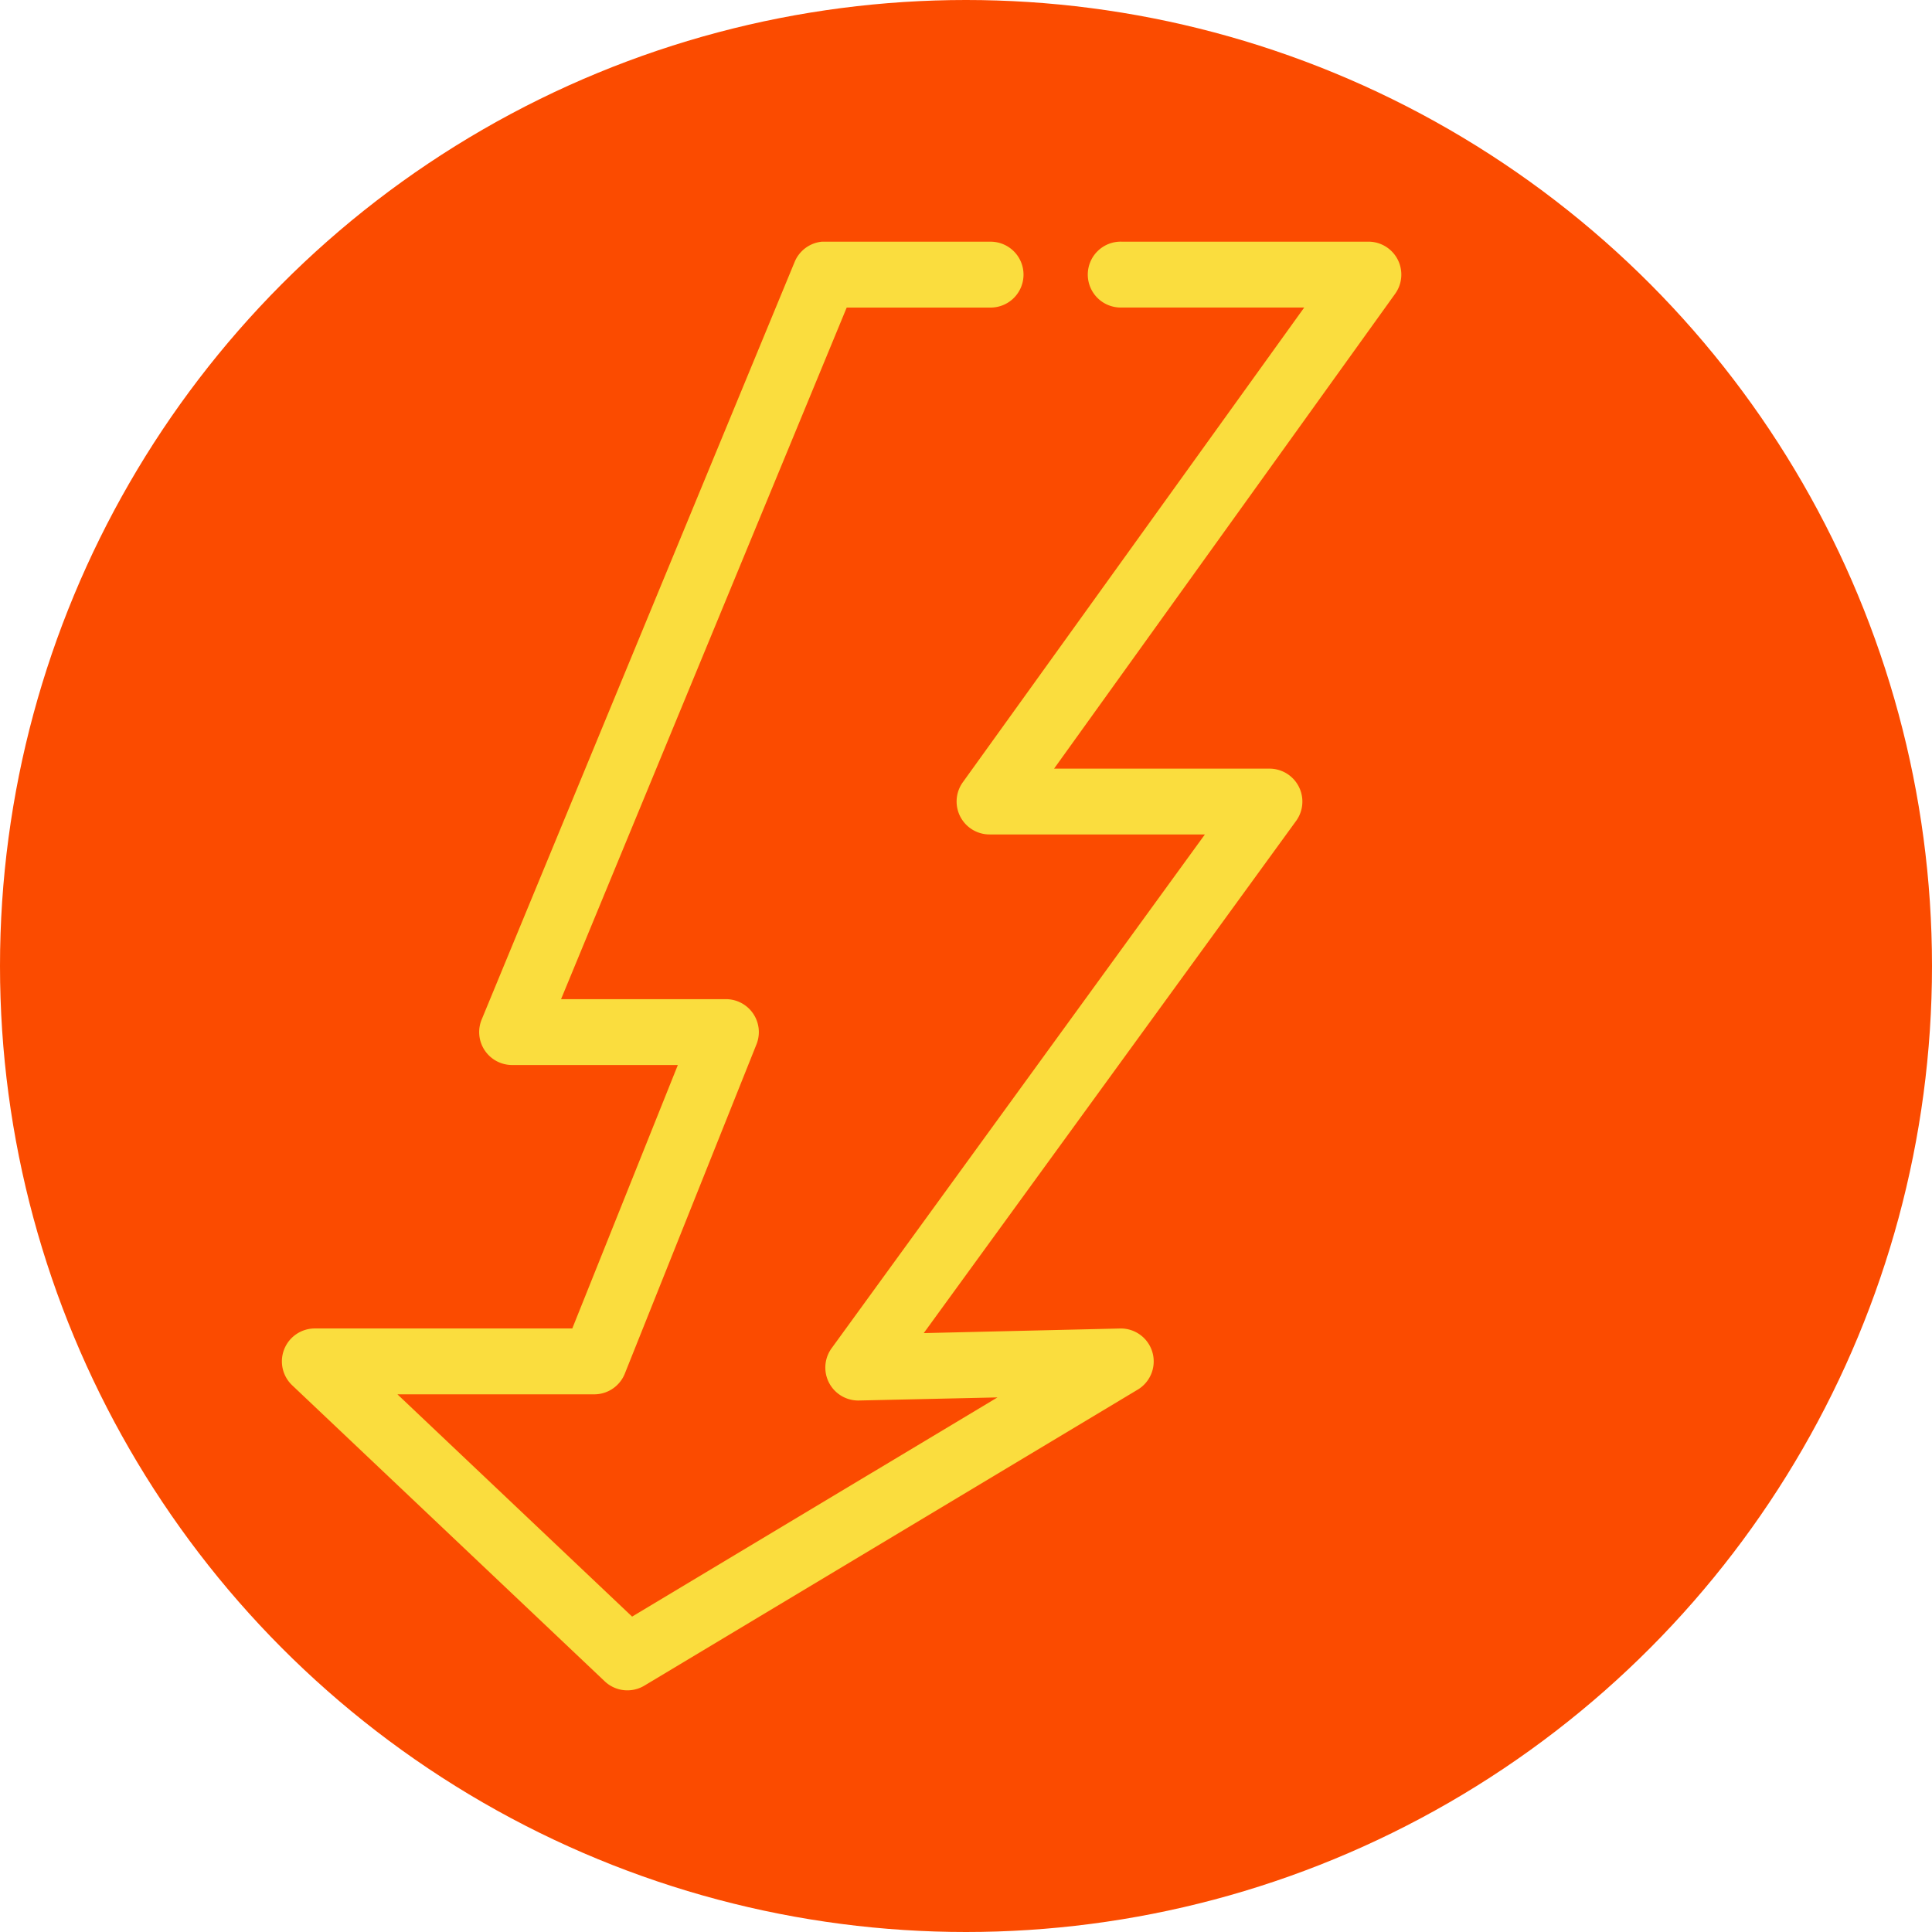 <svg xmlns="http://www.w3.org/2000/svg" width="97" height="97" viewBox="0 0 97 97">
  <g id="Flash" transform="translate(-15 -392)">
    <circle id="Ellipse" cx="48.5" cy="48.5" r="48.5" transform="translate(15 392)" fill="#fb4b00"/>
    <path id="flash-icon" d="M186.8,33.492a1.655,1.655,0,0,0-1.369,1.008l-15.71,38.029h0a1.653,1.653,0,0,0,1.524,2.3h8.319l-5.3,13.227H161.326a1.653,1.653,0,0,0-1.137,2.842l15.71,14.88h0a1.654,1.654,0,0,0,1.99.207l24.8-14.88h0a1.653,1.653,0,0,0-.879-3.048l-9.9.232,18.706-25.731a1.654,1.654,0,0,0-1.344-2.609H198.453L215.583,36.1h0a1.653,1.653,0,0,0-1.343-2.609h-12.4a1.654,1.654,0,1,0,0,3.307h9.172l-17.13,23.82h0a1.654,1.654,0,0,0,1.343,2.635h10.8L187.292,89.038a1.653,1.653,0,0,0,1.369,2.635l6.95-.155-18.344,11.005L165.485,91.363h9.9a1.653,1.653,0,0,0,1.524-1.059L183.52,73.77A1.654,1.654,0,0,0,182,71.523H173.7L188.041,36.8h7.183a1.654,1.654,0,1,0,0-3.307h-8.268c-.051,0-.1,0-.155,0Z" transform="translate(-130.531 370.642)" fill="#fadd3e"/>
  </g>
</svg>
